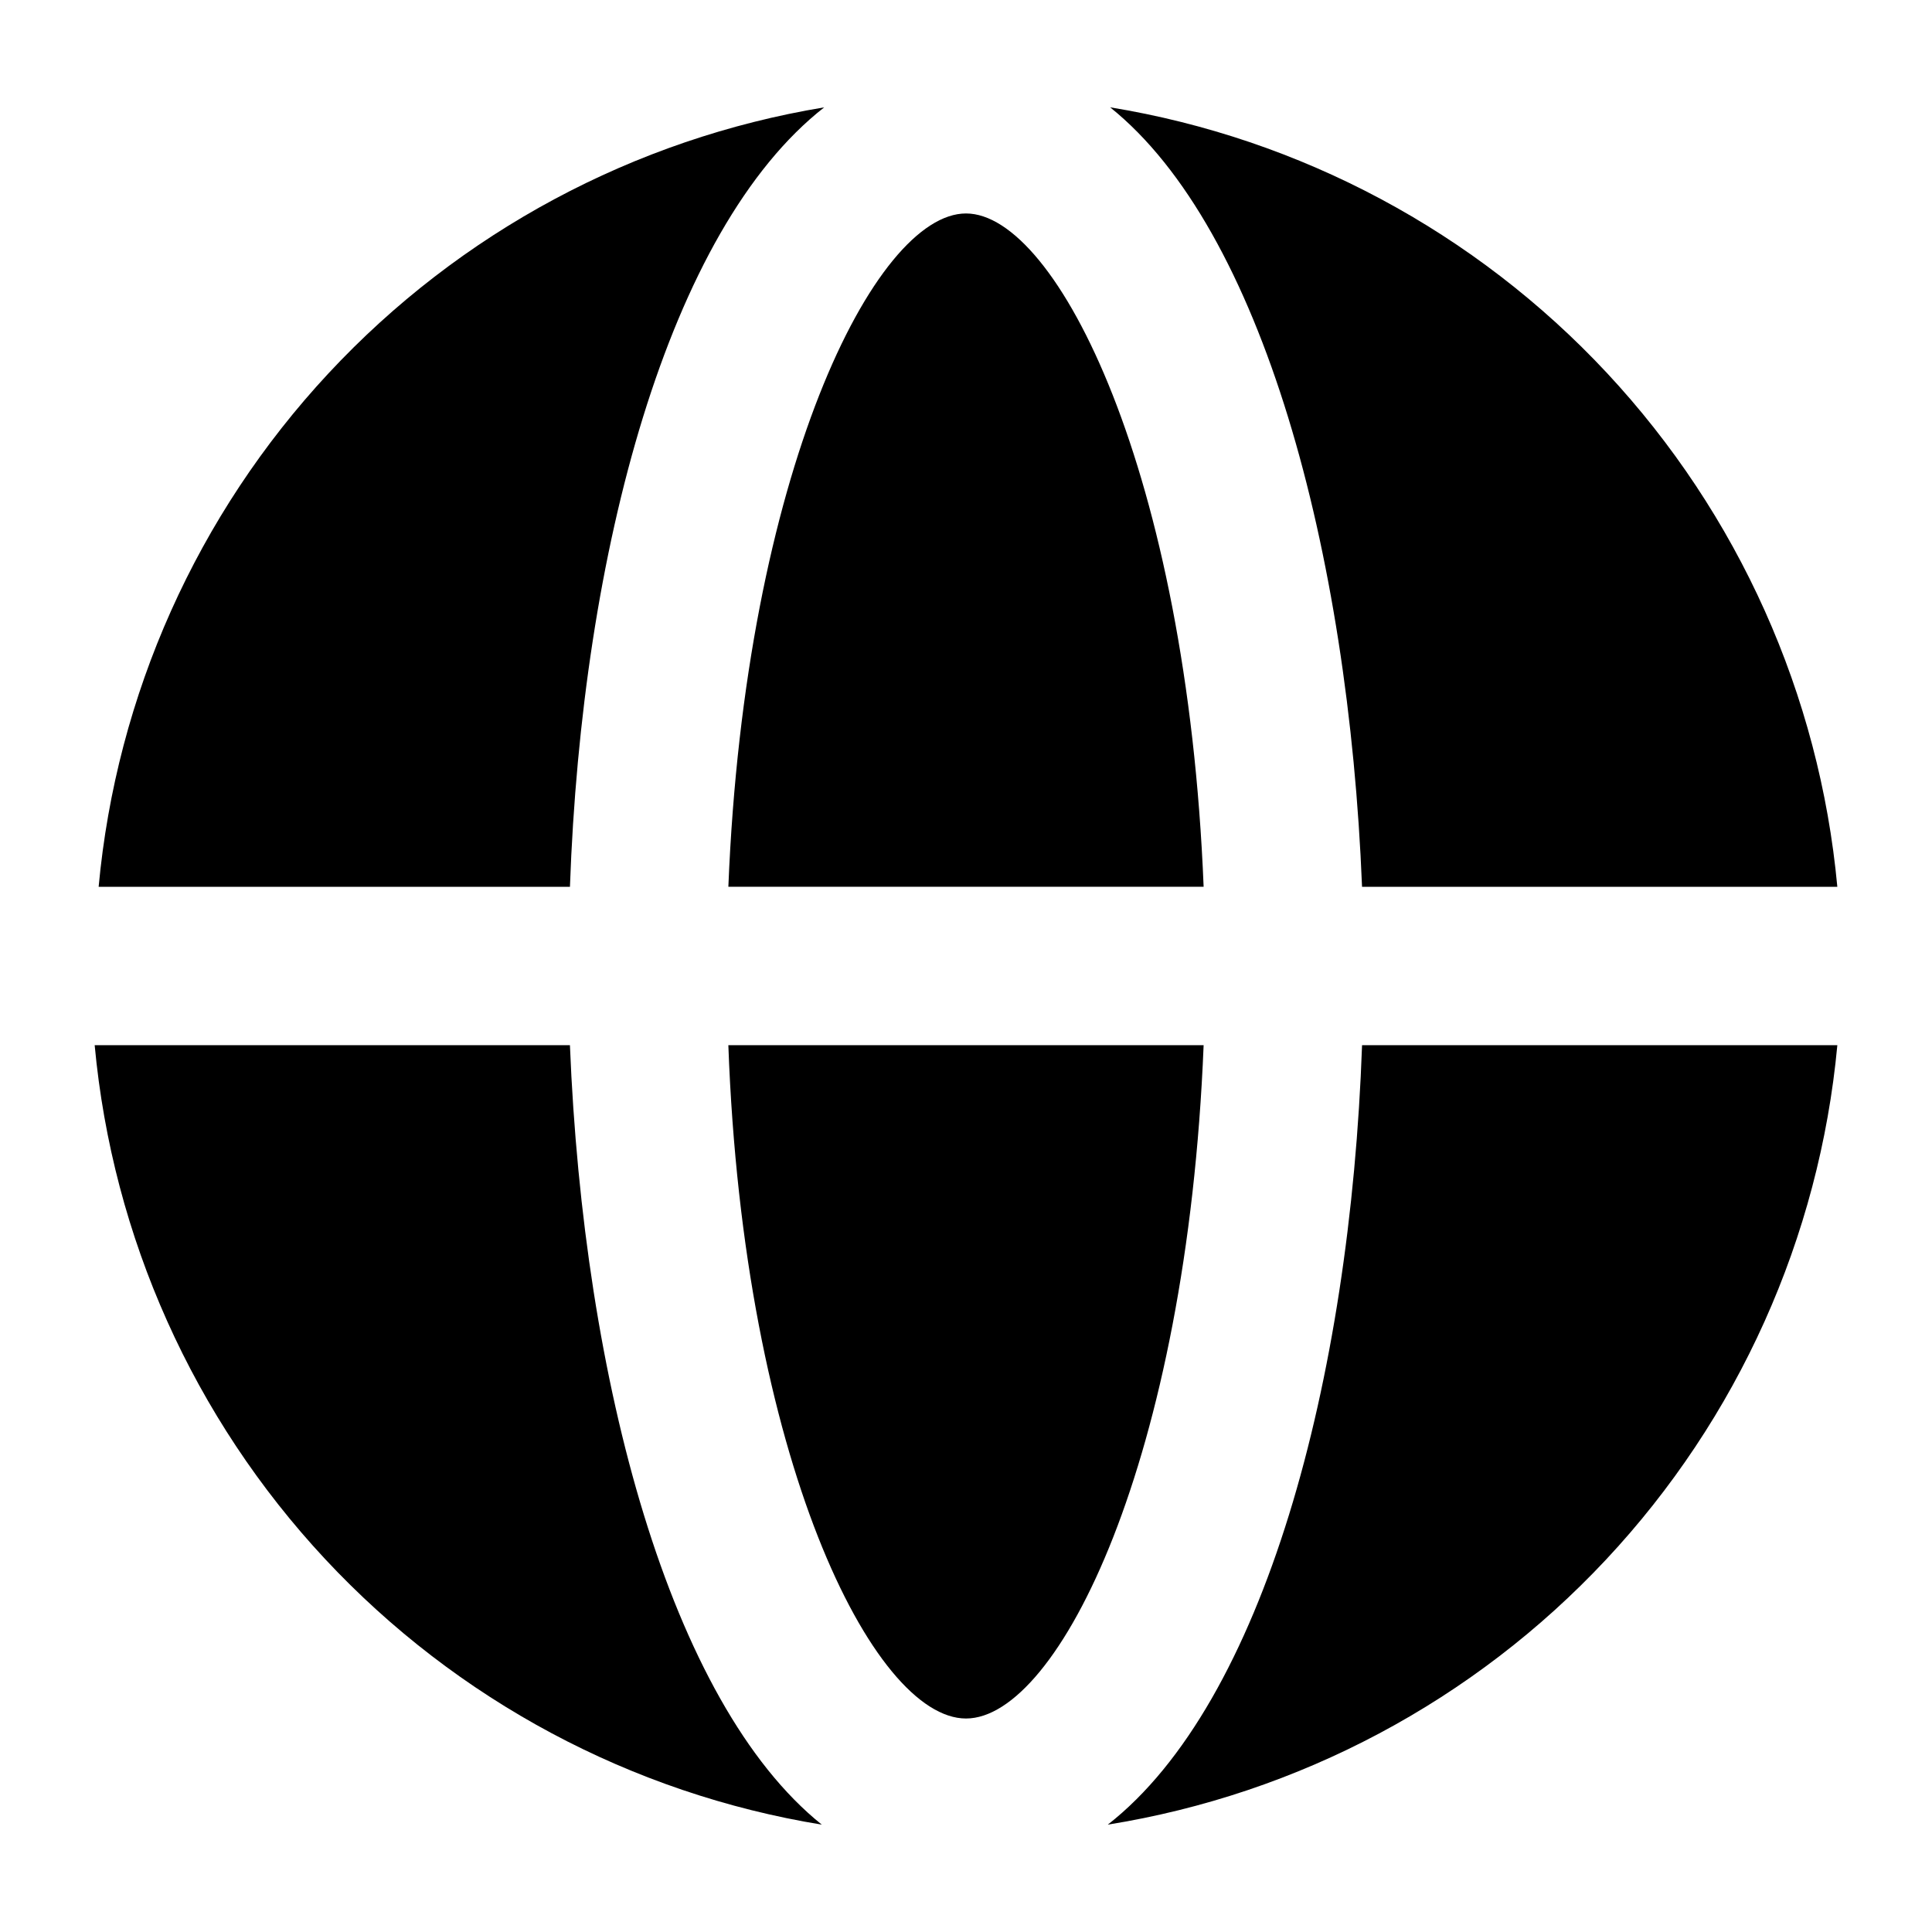 <?xml version="1.0" encoding="UTF-8"?>
<!-- Uploaded to: SVG Repo, www.svgrepo.com, Generator: SVG Repo Mixer Tools -->
<svg fill="#000000" width="800px" height="800px" version="1.1" viewBox="144 144 512 512" xmlns="http://www.w3.org/2000/svg">
 <g>
  <path d="m337.02 420.99c3.988 109.58 38.414 178.43 62.977 178.43s58.566-68.855 62.977-178.43z"/>
  <path d="m504.96 379.01h125.95c-4.723-50.906-26.203-98.805-61.078-136.19-34.879-37.383-81.172-62.137-131.63-70.375 40.305 32.328 63.188 117.77 66.754 206.56z"/>
  <path d="m400 200.57c-24.141 0-58.566 68.855-62.977 178.43h125.95c-4.41-109.58-38.836-178.43-62.977-178.43z"/>
  <path d="m504.96 420.99c-3.148 88.797-26.031 174.23-67.383 206.56v-0.004c50.57-8.113 97.008-32.809 132.01-70.203 35-37.391 56.574-85.359 61.328-136.36z"/>
  <path d="m295.04 420.99h-125.95c4.723 50.902 26.207 98.805 61.082 136.19 34.875 37.383 81.168 62.133 131.62 70.371-40.305-32.324-63.188-117.77-66.754-206.56z"/>
  <path d="m295.04 379.01c3.148-88.797 26.031-174.23 67.383-206.56-50.379 8.324-96.578 33.113-131.37 70.488s-56.215 85.227-60.914 136.07z"/>
 </g>
</svg>